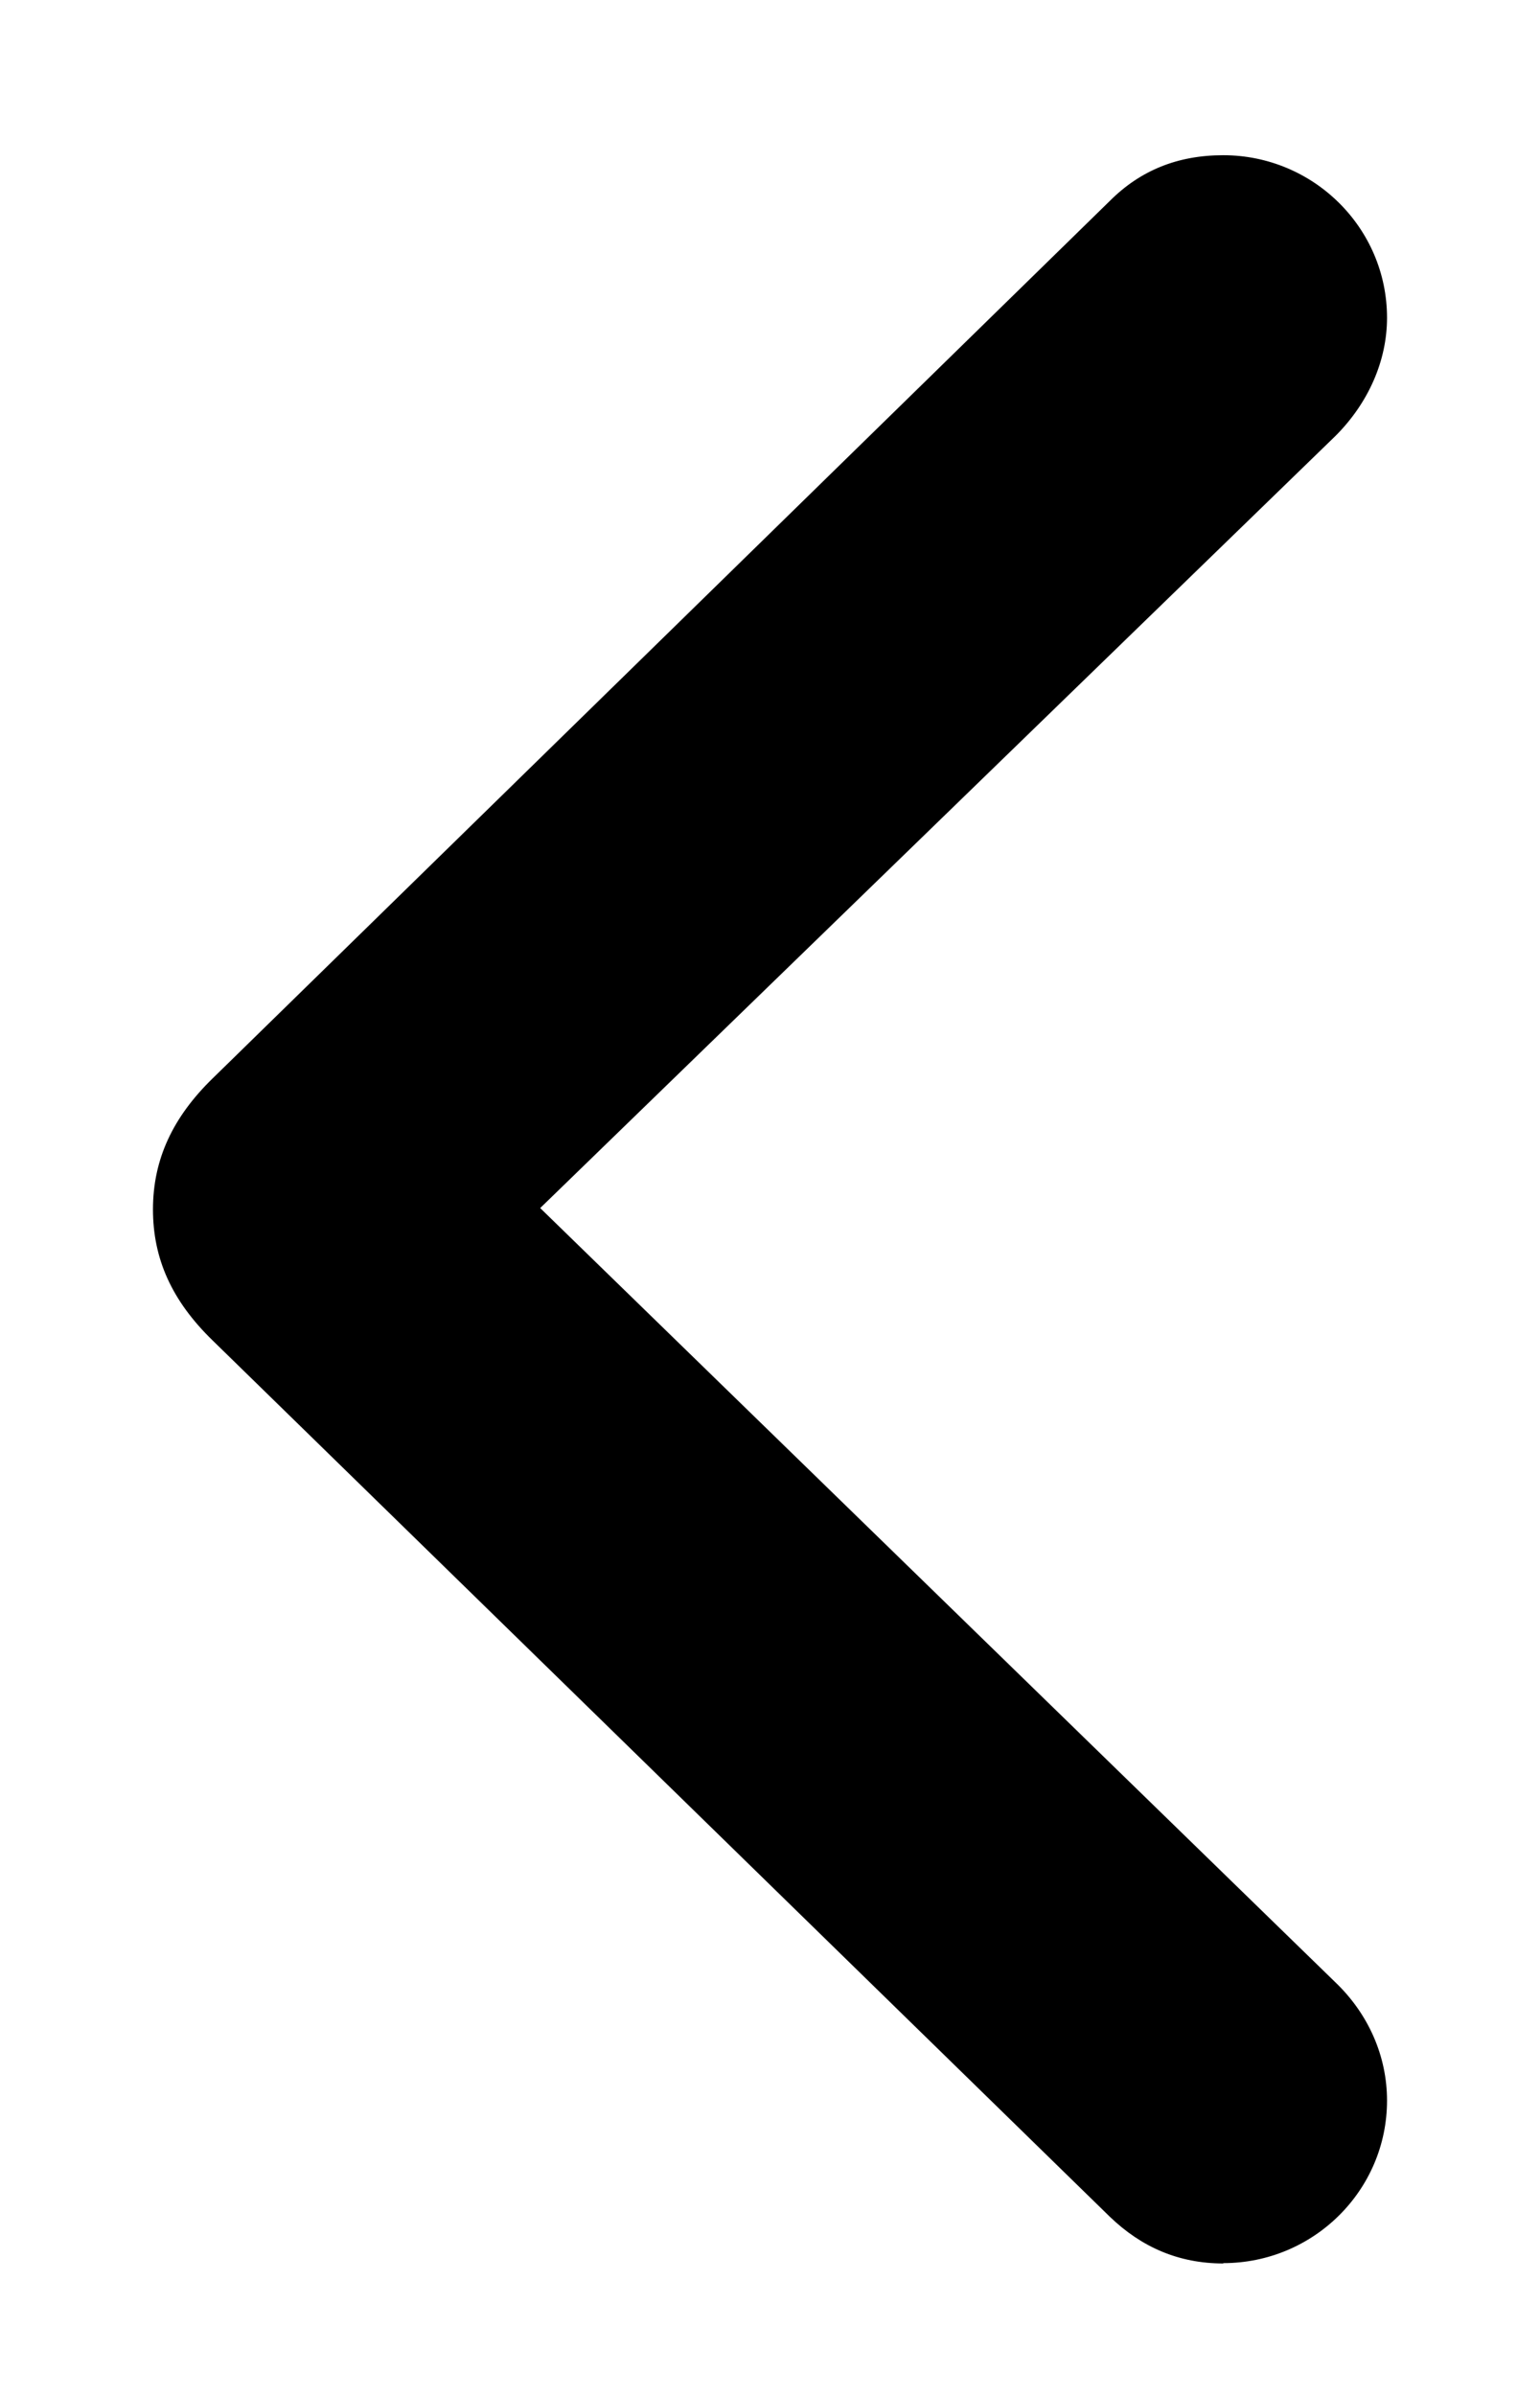 <svg height="14" viewBox="0 0 9 14" width="9" xmlns="http://www.w3.org/2000/svg" data-v-2ec557e3="" fill="rgb(0, 0, 0)" style="color: rgb(0, 0, 0);"><path d="m26.149 31.224c.526 0 .957-.424.957-.95 0-.26-.109-.506-.301-.69l-4.648-4.525 4.648-4.512c.191-.191.301-.438.301-.69 0-.526-.431-.95-.957-.95-.267 0-.485.089-.663.267l-5.243 5.127c-.232.226-.349.472-.349.766 0 .287.109.533.349.766l5.243 5.12c.185.178.403.273.663.273z" transform="translate(-19 -18)" data-v-2ec557e3=""></path></svg>